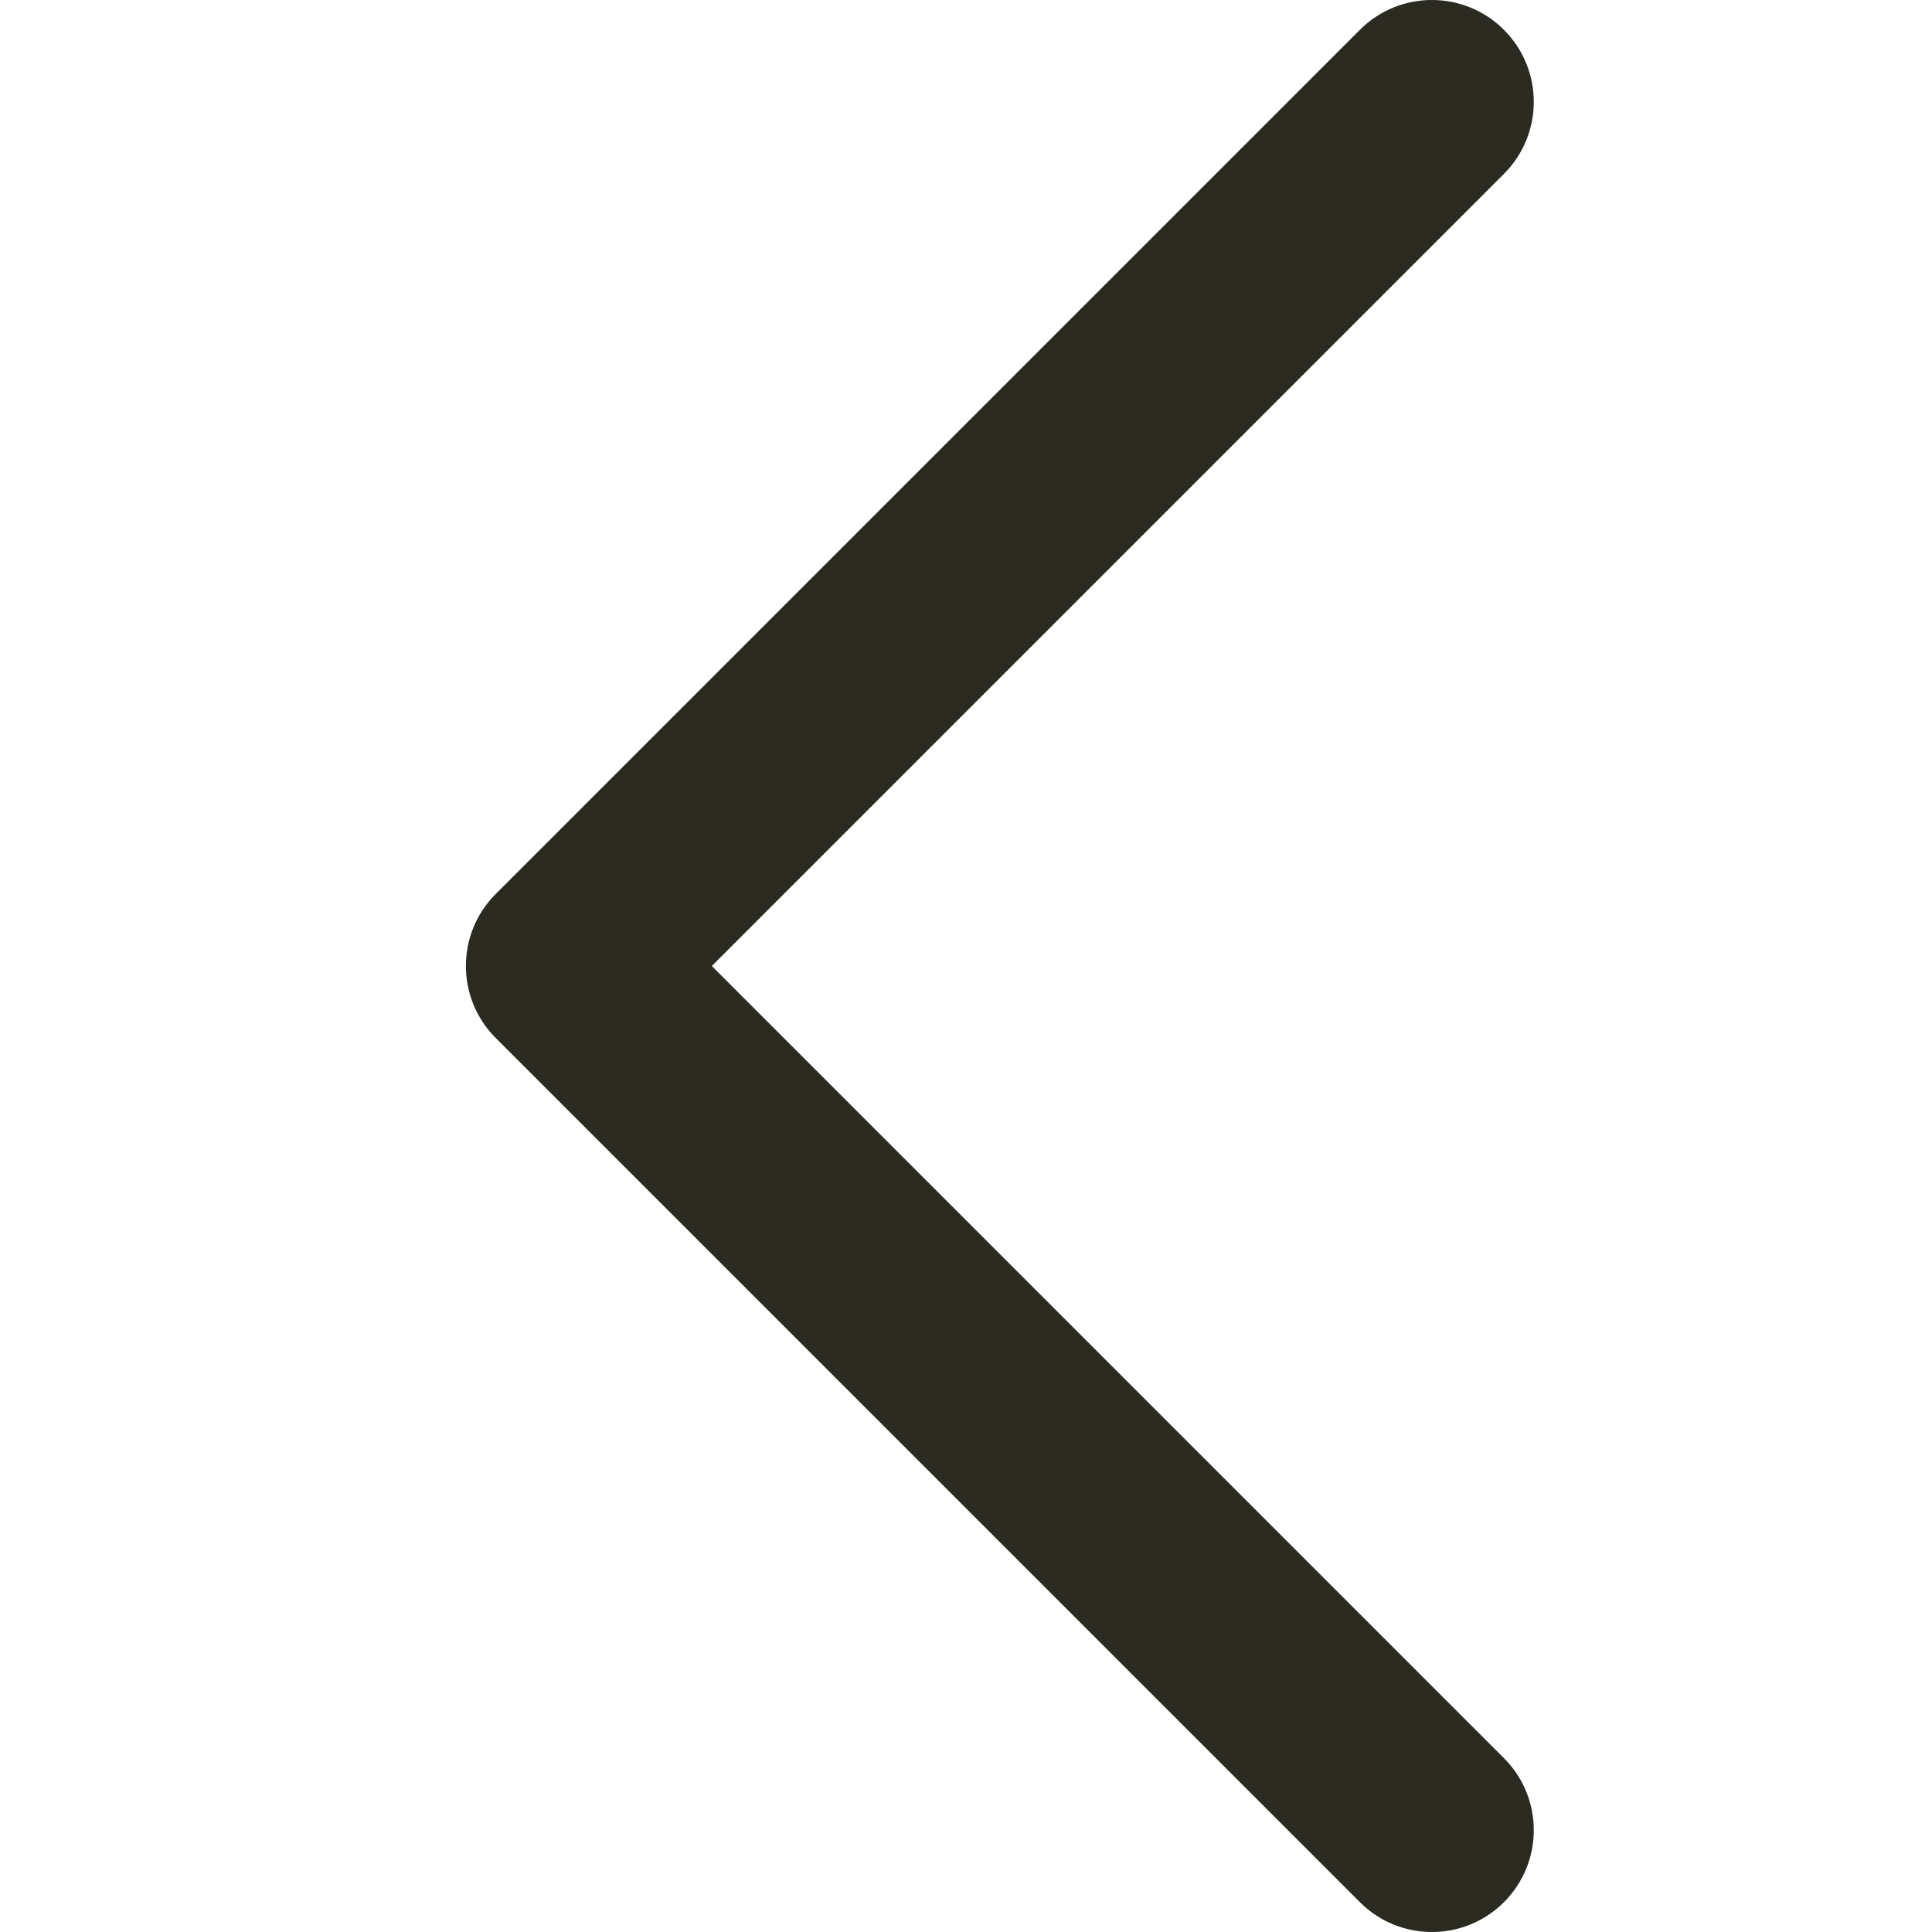 <svg version="1.1" xmlns="http://www.w3.org/2000/svg" width="32" height="32" viewBox="0 0 32 32">
  <path fill="#2B2B21"  d="M24.91 31.506c-0.659 0.659-1.727 0.659-2.386 0l-14.313-14.313c-0.659-0.659-0.659-1.727 0-2.386l14.313-14.313c0.659-0.659 1.727-0.659 2.386 0s0.659 1.727 0 2.386l-13.12 13.12 13.12 13.12c0.659 0.659 0.659 1.727 0 2.386z"></path>
</svg>
